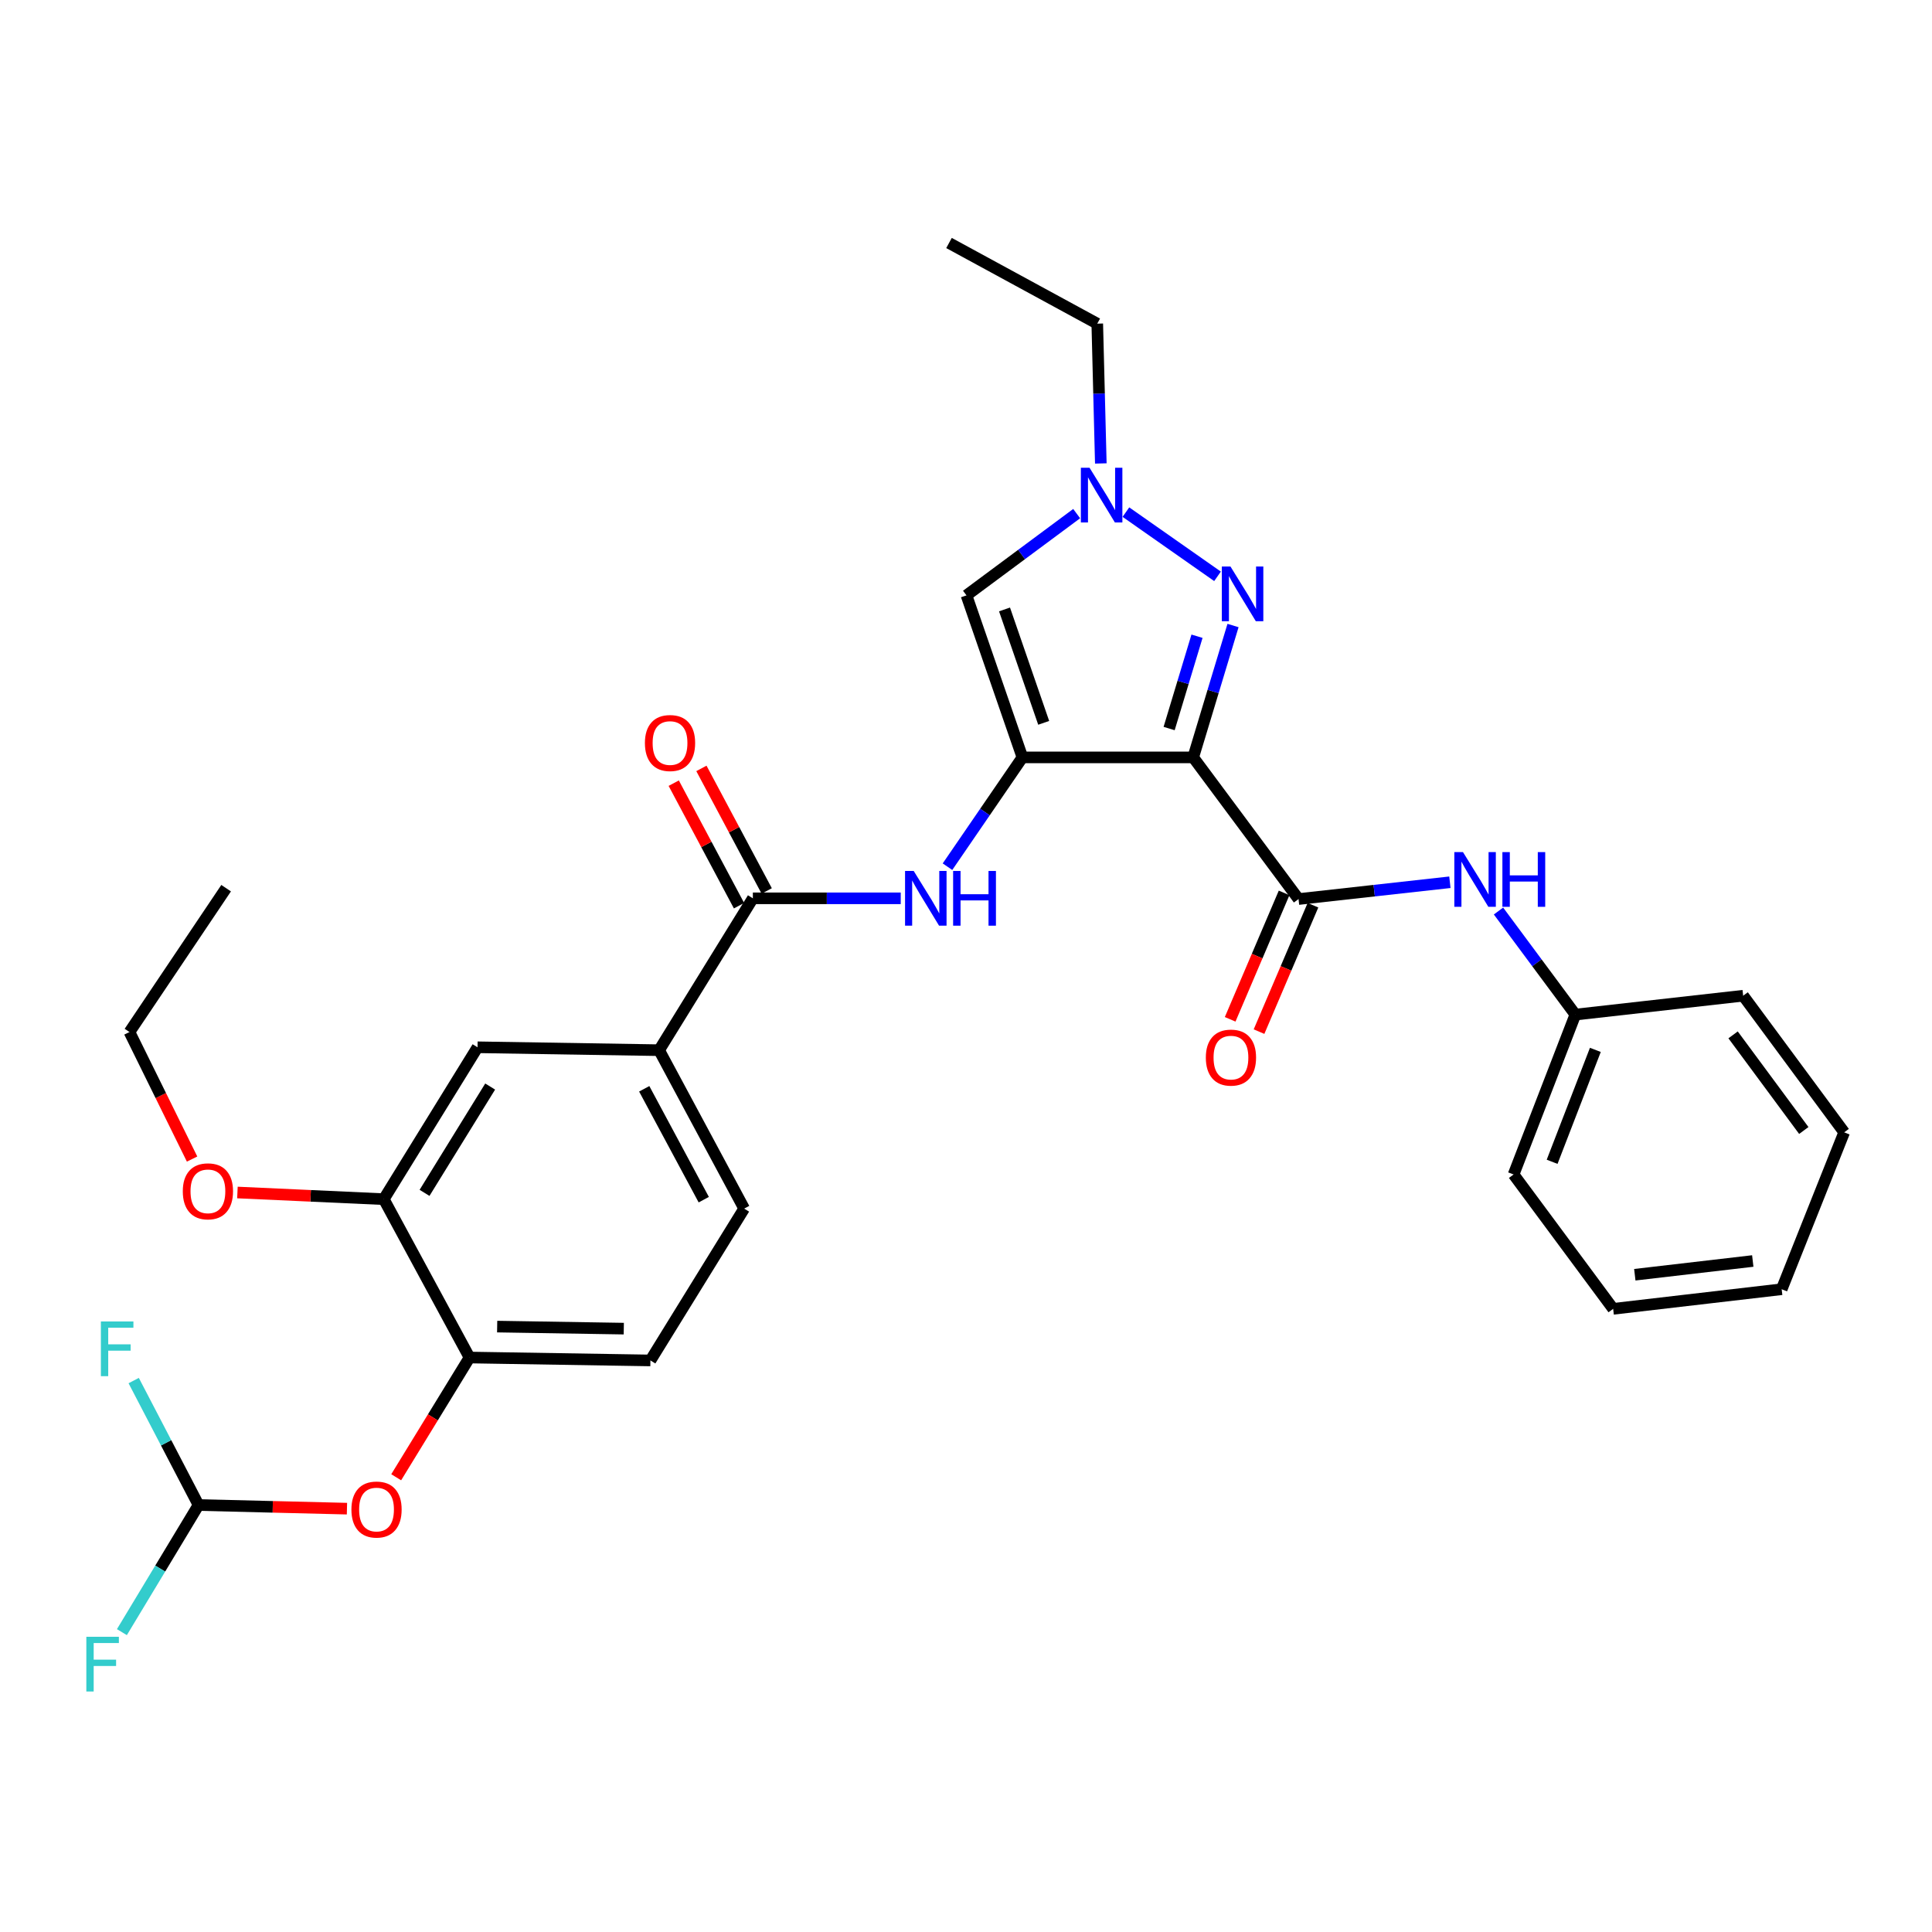 <?xml version='1.0' encoding='iso-8859-1'?>
<svg version='1.1' baseProfile='full'
              xmlns='http://www.w3.org/2000/svg'
                      xmlns:rdkit='http://www.rdkit.org/xml'
                      xmlns:xlink='http://www.w3.org/1999/xlink'
                  xml:space='preserve'
width='1000px' height='1000px' viewBox='0 0 1000 1000'>
<!-- END OF HEADER -->
<rect style='opacity:1.0;fill:#FFFFFF;stroke:none' width='1000' height='1000' x='0' y='0'> </rect>
<path class='bond-0' d='M 617.594,392.023 L 529.208,392.023' style='fill:none;fill-rule:evenodd;stroke:#000000;stroke-width:6px;stroke-linecap:butt;stroke-linejoin:miter;stroke-opacity:1' />
<path class='bond-1' d='M 617.594,392.023 L 627.902,357.896' style='fill:none;fill-rule:evenodd;stroke:#000000;stroke-width:6px;stroke-linecap:butt;stroke-linejoin:miter;stroke-opacity:1' />
<path class='bond-1' d='M 627.902,357.896 L 638.21,323.769' style='fill:none;fill-rule:evenodd;stroke:#0000FF;stroke-width:6px;stroke-linecap:butt;stroke-linejoin:miter;stroke-opacity:1' />
<path class='bond-1' d='M 605.139,377.089 L 612.355,353.2' style='fill:none;fill-rule:evenodd;stroke:#000000;stroke-width:6px;stroke-linecap:butt;stroke-linejoin:miter;stroke-opacity:1' />
<path class='bond-1' d='M 612.355,353.2 L 619.571,329.311' style='fill:none;fill-rule:evenodd;stroke:#0000FF;stroke-width:6px;stroke-linecap:butt;stroke-linejoin:miter;stroke-opacity:1' />
<path class='bond-2' d='M 617.594,392.023 L 672.118,465.35' style='fill:none;fill-rule:evenodd;stroke:#000000;stroke-width:6px;stroke-linecap:butt;stroke-linejoin:miter;stroke-opacity:1' />
<path class='bond-3' d='M 529.208,392.023 L 500.245,308.166' style='fill:none;fill-rule:evenodd;stroke:#000000;stroke-width:6px;stroke-linecap:butt;stroke-linejoin:miter;stroke-opacity:1' />
<path class='bond-3' d='M 540.214,374.142 L 519.94,315.443' style='fill:none;fill-rule:evenodd;stroke:#000000;stroke-width:6px;stroke-linecap:butt;stroke-linejoin:miter;stroke-opacity:1' />
<path class='bond-5' d='M 529.208,392.023 L 509.813,420.312' style='fill:none;fill-rule:evenodd;stroke:#000000;stroke-width:6px;stroke-linecap:butt;stroke-linejoin:miter;stroke-opacity:1' />
<path class='bond-5' d='M 509.813,420.312 L 490.419,448.6' style='fill:none;fill-rule:evenodd;stroke:#0000FF;stroke-width:6px;stroke-linecap:butt;stroke-linejoin:miter;stroke-opacity:1' />
<path class='bond-4' d='M 630.188,298.31 L 582.769,265.071' style='fill:none;fill-rule:evenodd;stroke:#0000FF;stroke-width:6px;stroke-linecap:butt;stroke-linejoin:miter;stroke-opacity:1' />
<path class='bond-7' d='M 672.118,465.35 L 711.289,461.003' style='fill:none;fill-rule:evenodd;stroke:#000000;stroke-width:6px;stroke-linecap:butt;stroke-linejoin:miter;stroke-opacity:1' />
<path class='bond-7' d='M 711.289,461.003 L 750.461,456.656' style='fill:none;fill-rule:evenodd;stroke:#0000FF;stroke-width:6px;stroke-linecap:butt;stroke-linejoin:miter;stroke-opacity:1' />
<path class='bond-14' d='M 664.649,462.163 L 650.689,494.879' style='fill:none;fill-rule:evenodd;stroke:#000000;stroke-width:6px;stroke-linecap:butt;stroke-linejoin:miter;stroke-opacity:1' />
<path class='bond-14' d='M 650.689,494.879 L 636.729,527.595' style='fill:none;fill-rule:evenodd;stroke:#FF0000;stroke-width:6px;stroke-linecap:butt;stroke-linejoin:miter;stroke-opacity:1' />
<path class='bond-14' d='M 679.587,468.537 L 665.627,501.253' style='fill:none;fill-rule:evenodd;stroke:#000000;stroke-width:6px;stroke-linecap:butt;stroke-linejoin:miter;stroke-opacity:1' />
<path class='bond-14' d='M 665.627,501.253 L 651.667,533.969' style='fill:none;fill-rule:evenodd;stroke:#FF0000;stroke-width:6px;stroke-linecap:butt;stroke-linejoin:miter;stroke-opacity:1' />
<path class='bond-31' d='M 500.245,308.166 L 528.763,287.005' style='fill:none;fill-rule:evenodd;stroke:#000000;stroke-width:6px;stroke-linecap:butt;stroke-linejoin:miter;stroke-opacity:1' />
<path class='bond-31' d='M 528.763,287.005 L 557.28,265.844' style='fill:none;fill-rule:evenodd;stroke:#0000FF;stroke-width:6px;stroke-linecap:butt;stroke-linejoin:miter;stroke-opacity:1' />
<path class='bond-22' d='M 569.781,239.88 L 568.862,203.7' style='fill:none;fill-rule:evenodd;stroke:#0000FF;stroke-width:6px;stroke-linecap:butt;stroke-linejoin:miter;stroke-opacity:1' />
<path class='bond-22' d='M 568.862,203.7 L 567.942,167.521' style='fill:none;fill-rule:evenodd;stroke:#000000;stroke-width:6px;stroke-linecap:butt;stroke-linejoin:miter;stroke-opacity:1' />
<path class='bond-6' d='M 466.217,464.971 L 427.949,464.971' style='fill:none;fill-rule:evenodd;stroke:#0000FF;stroke-width:6px;stroke-linecap:butt;stroke-linejoin:miter;stroke-opacity:1' />
<path class='bond-6' d='M 427.949,464.971 L 389.681,464.971' style='fill:none;fill-rule:evenodd;stroke:#000000;stroke-width:6px;stroke-linecap:butt;stroke-linejoin:miter;stroke-opacity:1' />
<path class='bond-8' d='M 389.681,464.971 L 341.157,543.577' style='fill:none;fill-rule:evenodd;stroke:#000000;stroke-width:6px;stroke-linecap:butt;stroke-linejoin:miter;stroke-opacity:1' />
<path class='bond-15' d='M 396.848,461.153 L 379.95,429.44' style='fill:none;fill-rule:evenodd;stroke:#000000;stroke-width:6px;stroke-linecap:butt;stroke-linejoin:miter;stroke-opacity:1' />
<path class='bond-15' d='M 379.95,429.44 L 363.051,397.728' style='fill:none;fill-rule:evenodd;stroke:#FF0000;stroke-width:6px;stroke-linecap:butt;stroke-linejoin:miter;stroke-opacity:1' />
<path class='bond-15' d='M 382.515,468.79 L 365.617,437.078' style='fill:none;fill-rule:evenodd;stroke:#000000;stroke-width:6px;stroke-linecap:butt;stroke-linejoin:miter;stroke-opacity:1' />
<path class='bond-15' d='M 365.617,437.078 L 348.719,405.365' style='fill:none;fill-rule:evenodd;stroke:#FF0000;stroke-width:6px;stroke-linecap:butt;stroke-linejoin:miter;stroke-opacity:1' />
<path class='bond-18' d='M 775.622,471.546 L 795.51,498.349' style='fill:none;fill-rule:evenodd;stroke:#0000FF;stroke-width:6px;stroke-linecap:butt;stroke-linejoin:miter;stroke-opacity:1' />
<path class='bond-18' d='M 795.51,498.349 L 815.398,525.152' style='fill:none;fill-rule:evenodd;stroke:#000000;stroke-width:6px;stroke-linecap:butt;stroke-linejoin:miter;stroke-opacity:1' />
<path class='bond-11' d='M 341.157,543.577 L 247.168,542.07' style='fill:none;fill-rule:evenodd;stroke:#000000;stroke-width:6px;stroke-linecap:butt;stroke-linejoin:miter;stroke-opacity:1' />
<path class='bond-16' d='M 341.157,543.577 L 385.179,625.566' style='fill:none;fill-rule:evenodd;stroke:#000000;stroke-width:6px;stroke-linecap:butt;stroke-linejoin:miter;stroke-opacity:1' />
<path class='bond-16' d='M 333.452,563.558 L 364.267,620.95' style='fill:none;fill-rule:evenodd;stroke:#000000;stroke-width:6px;stroke-linecap:butt;stroke-linejoin:miter;stroke-opacity:1' />
<path class='bond-9' d='M 243.027,702.655 L 336.655,704.162' style='fill:none;fill-rule:evenodd;stroke:#000000;stroke-width:6px;stroke-linecap:butt;stroke-linejoin:miter;stroke-opacity:1' />
<path class='bond-9' d='M 257.332,686.643 L 322.872,687.698' style='fill:none;fill-rule:evenodd;stroke:#000000;stroke-width:6px;stroke-linecap:butt;stroke-linejoin:miter;stroke-opacity:1' />
<path class='bond-12' d='M 243.027,702.655 L 224.049,733.642' style='fill:none;fill-rule:evenodd;stroke:#000000;stroke-width:6px;stroke-linecap:butt;stroke-linejoin:miter;stroke-opacity:1' />
<path class='bond-12' d='M 224.049,733.642 L 205.072,764.628' style='fill:none;fill-rule:evenodd;stroke:#FF0000;stroke-width:6px;stroke-linecap:butt;stroke-linejoin:miter;stroke-opacity:1' />
<path class='bond-33' d='M 243.027,702.655 L 198.644,620.684' style='fill:none;fill-rule:evenodd;stroke:#000000;stroke-width:6px;stroke-linecap:butt;stroke-linejoin:miter;stroke-opacity:1' />
<path class='bond-10' d='M 198.644,620.684 L 247.168,542.07' style='fill:none;fill-rule:evenodd;stroke:#000000;stroke-width:6px;stroke-linecap:butt;stroke-linejoin:miter;stroke-opacity:1' />
<path class='bond-10' d='M 219.743,617.423 L 253.71,562.392' style='fill:none;fill-rule:evenodd;stroke:#000000;stroke-width:6px;stroke-linecap:butt;stroke-linejoin:miter;stroke-opacity:1' />
<path class='bond-21' d='M 198.644,620.684 L 160.768,618.961' style='fill:none;fill-rule:evenodd;stroke:#000000;stroke-width:6px;stroke-linecap:butt;stroke-linejoin:miter;stroke-opacity:1' />
<path class='bond-21' d='M 160.768,618.961 L 122.893,617.238' style='fill:none;fill-rule:evenodd;stroke:#FF0000;stroke-width:6px;stroke-linecap:butt;stroke-linejoin:miter;stroke-opacity:1' />
<path class='bond-13' d='M 179.587,780.877 L 141.174,779.937' style='fill:none;fill-rule:evenodd;stroke:#FF0000;stroke-width:6px;stroke-linecap:butt;stroke-linejoin:miter;stroke-opacity:1' />
<path class='bond-13' d='M 141.174,779.937 L 102.76,778.996' style='fill:none;fill-rule:evenodd;stroke:#000000;stroke-width:6px;stroke-linecap:butt;stroke-linejoin:miter;stroke-opacity:1' />
<path class='bond-19' d='M 102.76,778.996 L 82.927,811.894' style='fill:none;fill-rule:evenodd;stroke:#000000;stroke-width:6px;stroke-linecap:butt;stroke-linejoin:miter;stroke-opacity:1' />
<path class='bond-19' d='M 82.927,811.894 L 63.095,844.791' style='fill:none;fill-rule:evenodd;stroke:#33CCCC;stroke-width:6px;stroke-linecap:butt;stroke-linejoin:miter;stroke-opacity:1' />
<path class='bond-20' d='M 102.76,778.996 L 85.98,746.79' style='fill:none;fill-rule:evenodd;stroke:#000000;stroke-width:6px;stroke-linecap:butt;stroke-linejoin:miter;stroke-opacity:1' />
<path class='bond-20' d='M 85.98,746.79 L 69.199,714.583' style='fill:none;fill-rule:evenodd;stroke:#33CCCC;stroke-width:6px;stroke-linecap:butt;stroke-linejoin:miter;stroke-opacity:1' />
<path class='bond-17' d='M 385.179,625.566 L 336.655,704.162' style='fill:none;fill-rule:evenodd;stroke:#000000;stroke-width:6px;stroke-linecap:butt;stroke-linejoin:miter;stroke-opacity:1' />
<path class='bond-24' d='M 815.398,525.152 L 783.431,607.908' style='fill:none;fill-rule:evenodd;stroke:#000000;stroke-width:6px;stroke-linecap:butt;stroke-linejoin:miter;stroke-opacity:1' />
<path class='bond-24' d='M 825.753,543.418 L 803.375,601.347' style='fill:none;fill-rule:evenodd;stroke:#000000;stroke-width:6px;stroke-linecap:butt;stroke-linejoin:miter;stroke-opacity:1' />
<path class='bond-25' d='M 815.398,525.152 L 902.259,515.381' style='fill:none;fill-rule:evenodd;stroke:#000000;stroke-width:6px;stroke-linecap:butt;stroke-linejoin:miter;stroke-opacity:1' />
<path class='bond-23' d='M 99.424,599.927 L 83.218,567.051' style='fill:none;fill-rule:evenodd;stroke:#FF0000;stroke-width:6px;stroke-linecap:butt;stroke-linejoin:miter;stroke-opacity:1' />
<path class='bond-23' d='M 83.218,567.051 L 67.013,534.175' style='fill:none;fill-rule:evenodd;stroke:#000000;stroke-width:6px;stroke-linecap:butt;stroke-linejoin:miter;stroke-opacity:1' />
<path class='bond-26' d='M 567.942,167.521 L 491.204,125.773' style='fill:none;fill-rule:evenodd;stroke:#000000;stroke-width:6px;stroke-linecap:butt;stroke-linejoin:miter;stroke-opacity:1' />
<path class='bond-27' d='M 67.013,534.175 L 117.043,459.72' style='fill:none;fill-rule:evenodd;stroke:#000000;stroke-width:6px;stroke-linecap:butt;stroke-linejoin:miter;stroke-opacity:1' />
<path class='bond-29' d='M 783.431,607.908 L 834.968,677.455' style='fill:none;fill-rule:evenodd;stroke:#000000;stroke-width:6px;stroke-linecap:butt;stroke-linejoin:miter;stroke-opacity:1' />
<path class='bond-28' d='M 902.259,515.381 L 954.545,586.092' style='fill:none;fill-rule:evenodd;stroke:#000000;stroke-width:6px;stroke-linecap:butt;stroke-linejoin:miter;stroke-opacity:1' />
<path class='bond-28' d='M 897.044,535.644 L 933.644,585.141' style='fill:none;fill-rule:evenodd;stroke:#000000;stroke-width:6px;stroke-linecap:butt;stroke-linejoin:miter;stroke-opacity:1' />
<path class='bond-30' d='M 954.545,586.092 L 922.19,667.305' style='fill:none;fill-rule:evenodd;stroke:#000000;stroke-width:6px;stroke-linecap:butt;stroke-linejoin:miter;stroke-opacity:1' />
<path class='bond-32' d='M 834.968,677.455 L 922.19,667.305' style='fill:none;fill-rule:evenodd;stroke:#000000;stroke-width:6px;stroke-linecap:butt;stroke-linejoin:miter;stroke-opacity:1' />
<path class='bond-32' d='M 846.174,659.801 L 907.229,652.695' style='fill:none;fill-rule:evenodd;stroke:#000000;stroke-width:6px;stroke-linecap:butt;stroke-linejoin:miter;stroke-opacity:1' />
<path  class='atom-2' d='M 636.895 293.239
L 646.175 308.239
Q 647.095 309.719, 648.575 312.399
Q 650.055 315.079, 650.135 315.239
L 650.135 293.239
L 653.895 293.239
L 653.895 321.559
L 650.015 321.559
L 640.055 305.159
Q 638.895 303.239, 637.655 301.039
Q 636.455 298.839, 636.095 298.159
L 636.095 321.559
L 632.415 321.559
L 632.415 293.239
L 636.895 293.239
' fill='#0000FF'/>
<path  class='atom-5' d='M 563.938 242.099
L 573.218 257.099
Q 574.138 258.579, 575.618 261.259
Q 577.098 263.939, 577.178 264.099
L 577.178 242.099
L 580.938 242.099
L 580.938 270.419
L 577.058 270.419
L 567.098 254.019
Q 565.938 252.099, 564.698 249.899
Q 563.498 247.699, 563.138 247.019
L 563.138 270.419
L 559.458 270.419
L 559.458 242.099
L 563.938 242.099
' fill='#0000FF'/>
<path  class='atom-6' d='M 472.935 450.811
L 482.215 465.811
Q 483.135 467.291, 484.615 469.971
Q 486.095 472.651, 486.175 472.811
L 486.175 450.811
L 489.935 450.811
L 489.935 479.131
L 486.055 479.131
L 476.095 462.731
Q 474.935 460.811, 473.695 458.611
Q 472.495 456.411, 472.135 455.731
L 472.135 479.131
L 468.455 479.131
L 468.455 450.811
L 472.935 450.811
' fill='#0000FF'/>
<path  class='atom-6' d='M 493.335 450.811
L 497.175 450.811
L 497.175 462.851
L 511.655 462.851
L 511.655 450.811
L 515.495 450.811
L 515.495 479.131
L 511.655 479.131
L 511.655 466.051
L 497.175 466.051
L 497.175 479.131
L 493.335 479.131
L 493.335 450.811
' fill='#0000FF'/>
<path  class='atom-8' d='M 757.239 441.049
L 766.519 456.049
Q 767.439 457.529, 768.919 460.209
Q 770.399 462.889, 770.479 463.049
L 770.479 441.049
L 774.239 441.049
L 774.239 469.369
L 770.359 469.369
L 760.399 452.969
Q 759.239 451.049, 757.999 448.849
Q 756.799 446.649, 756.439 445.969
L 756.439 469.369
L 752.759 469.369
L 752.759 441.049
L 757.239 441.049
' fill='#0000FF'/>
<path  class='atom-8' d='M 777.639 441.049
L 781.479 441.049
L 781.479 453.089
L 795.959 453.089
L 795.959 441.049
L 799.799 441.049
L 799.799 469.369
L 795.959 469.369
L 795.959 456.289
L 781.479 456.289
L 781.479 469.369
L 777.639 469.369
L 777.639 441.049
' fill='#0000FF'/>
<path  class='atom-13' d='M 181.891 781.332
Q 181.891 774.532, 185.251 770.732
Q 188.611 766.932, 194.891 766.932
Q 201.171 766.932, 204.531 770.732
Q 207.891 774.532, 207.891 781.332
Q 207.891 788.212, 204.491 792.132
Q 201.091 796.012, 194.891 796.012
Q 188.651 796.012, 185.251 792.132
Q 181.891 788.252, 181.891 781.332
M 194.891 792.812
Q 199.211 792.812, 201.531 789.932
Q 203.891 787.012, 203.891 781.332
Q 203.891 775.772, 201.531 772.972
Q 199.211 770.132, 194.891 770.132
Q 190.571 770.132, 188.211 772.932
Q 185.891 775.732, 185.891 781.332
Q 185.891 787.052, 188.211 789.932
Q 190.571 792.812, 194.891 792.812
' fill='#FF0000'/>
<path  class='atom-15' d='M 624.137 547.41
Q 624.137 540.61, 627.497 536.81
Q 630.857 533.01, 637.137 533.01
Q 643.417 533.01, 646.777 536.81
Q 650.137 540.61, 650.137 547.41
Q 650.137 554.29, 646.737 558.21
Q 643.337 562.09, 637.137 562.09
Q 630.897 562.09, 627.497 558.21
Q 624.137 554.33, 624.137 547.41
M 637.137 558.89
Q 641.457 558.89, 643.777 556.01
Q 646.137 553.09, 646.137 547.41
Q 646.137 541.85, 643.777 539.05
Q 641.457 536.21, 637.137 536.21
Q 632.817 536.21, 630.457 539.01
Q 628.137 541.81, 628.137 547.41
Q 628.137 553.13, 630.457 556.01
Q 632.817 558.89, 637.137 558.89
' fill='#FF0000'/>
<path  class='atom-16' d='M 333.805 384.587
Q 333.805 377.787, 337.165 373.987
Q 340.525 370.187, 346.805 370.187
Q 353.085 370.187, 356.445 373.987
Q 359.805 377.787, 359.805 384.587
Q 359.805 391.467, 356.405 395.387
Q 353.005 399.267, 346.805 399.267
Q 340.565 399.267, 337.165 395.387
Q 333.805 391.507, 333.805 384.587
M 346.805 396.067
Q 351.125 396.067, 353.445 393.187
Q 355.805 390.267, 355.805 384.587
Q 355.805 379.027, 353.445 376.227
Q 351.125 373.387, 346.805 373.387
Q 342.485 373.387, 340.125 376.187
Q 337.805 378.987, 337.805 384.587
Q 337.805 390.307, 340.125 393.187
Q 342.485 396.067, 346.805 396.067
' fill='#FF0000'/>
<path  class='atom-20' d='M 44.689 847.195
L 61.529 847.195
L 61.529 850.435
L 48.489 850.435
L 48.489 859.035
L 60.089 859.035
L 60.089 862.315
L 48.489 862.315
L 48.489 875.515
L 44.689 875.515
L 44.689 847.195
' fill='#33CCCC'/>
<path  class='atom-21' d='M 52.214 683.984
L 69.053 683.984
L 69.053 687.224
L 56.014 687.224
L 56.014 695.824
L 67.614 695.824
L 67.614 699.104
L 56.014 699.104
L 56.014 712.304
L 52.214 712.304
L 52.214 683.984
' fill='#33CCCC'/>
<path  class='atom-22' d='M 94.615 616.623
Q 94.615 609.823, 97.975 606.023
Q 101.335 602.223, 107.615 602.223
Q 113.895 602.223, 117.255 606.023
Q 120.615 609.823, 120.615 616.623
Q 120.615 623.503, 117.215 627.423
Q 113.815 631.303, 107.615 631.303
Q 101.375 631.303, 97.975 627.423
Q 94.615 623.543, 94.615 616.623
M 107.615 628.103
Q 111.935 628.103, 114.255 625.223
Q 116.615 622.303, 116.615 616.623
Q 116.615 611.063, 114.255 608.263
Q 111.935 605.423, 107.615 605.423
Q 103.295 605.423, 100.935 608.223
Q 98.615 611.023, 98.615 616.623
Q 98.615 622.343, 100.935 625.223
Q 103.295 628.103, 107.615 628.103
' fill='#FF0000'/>
</svg>
